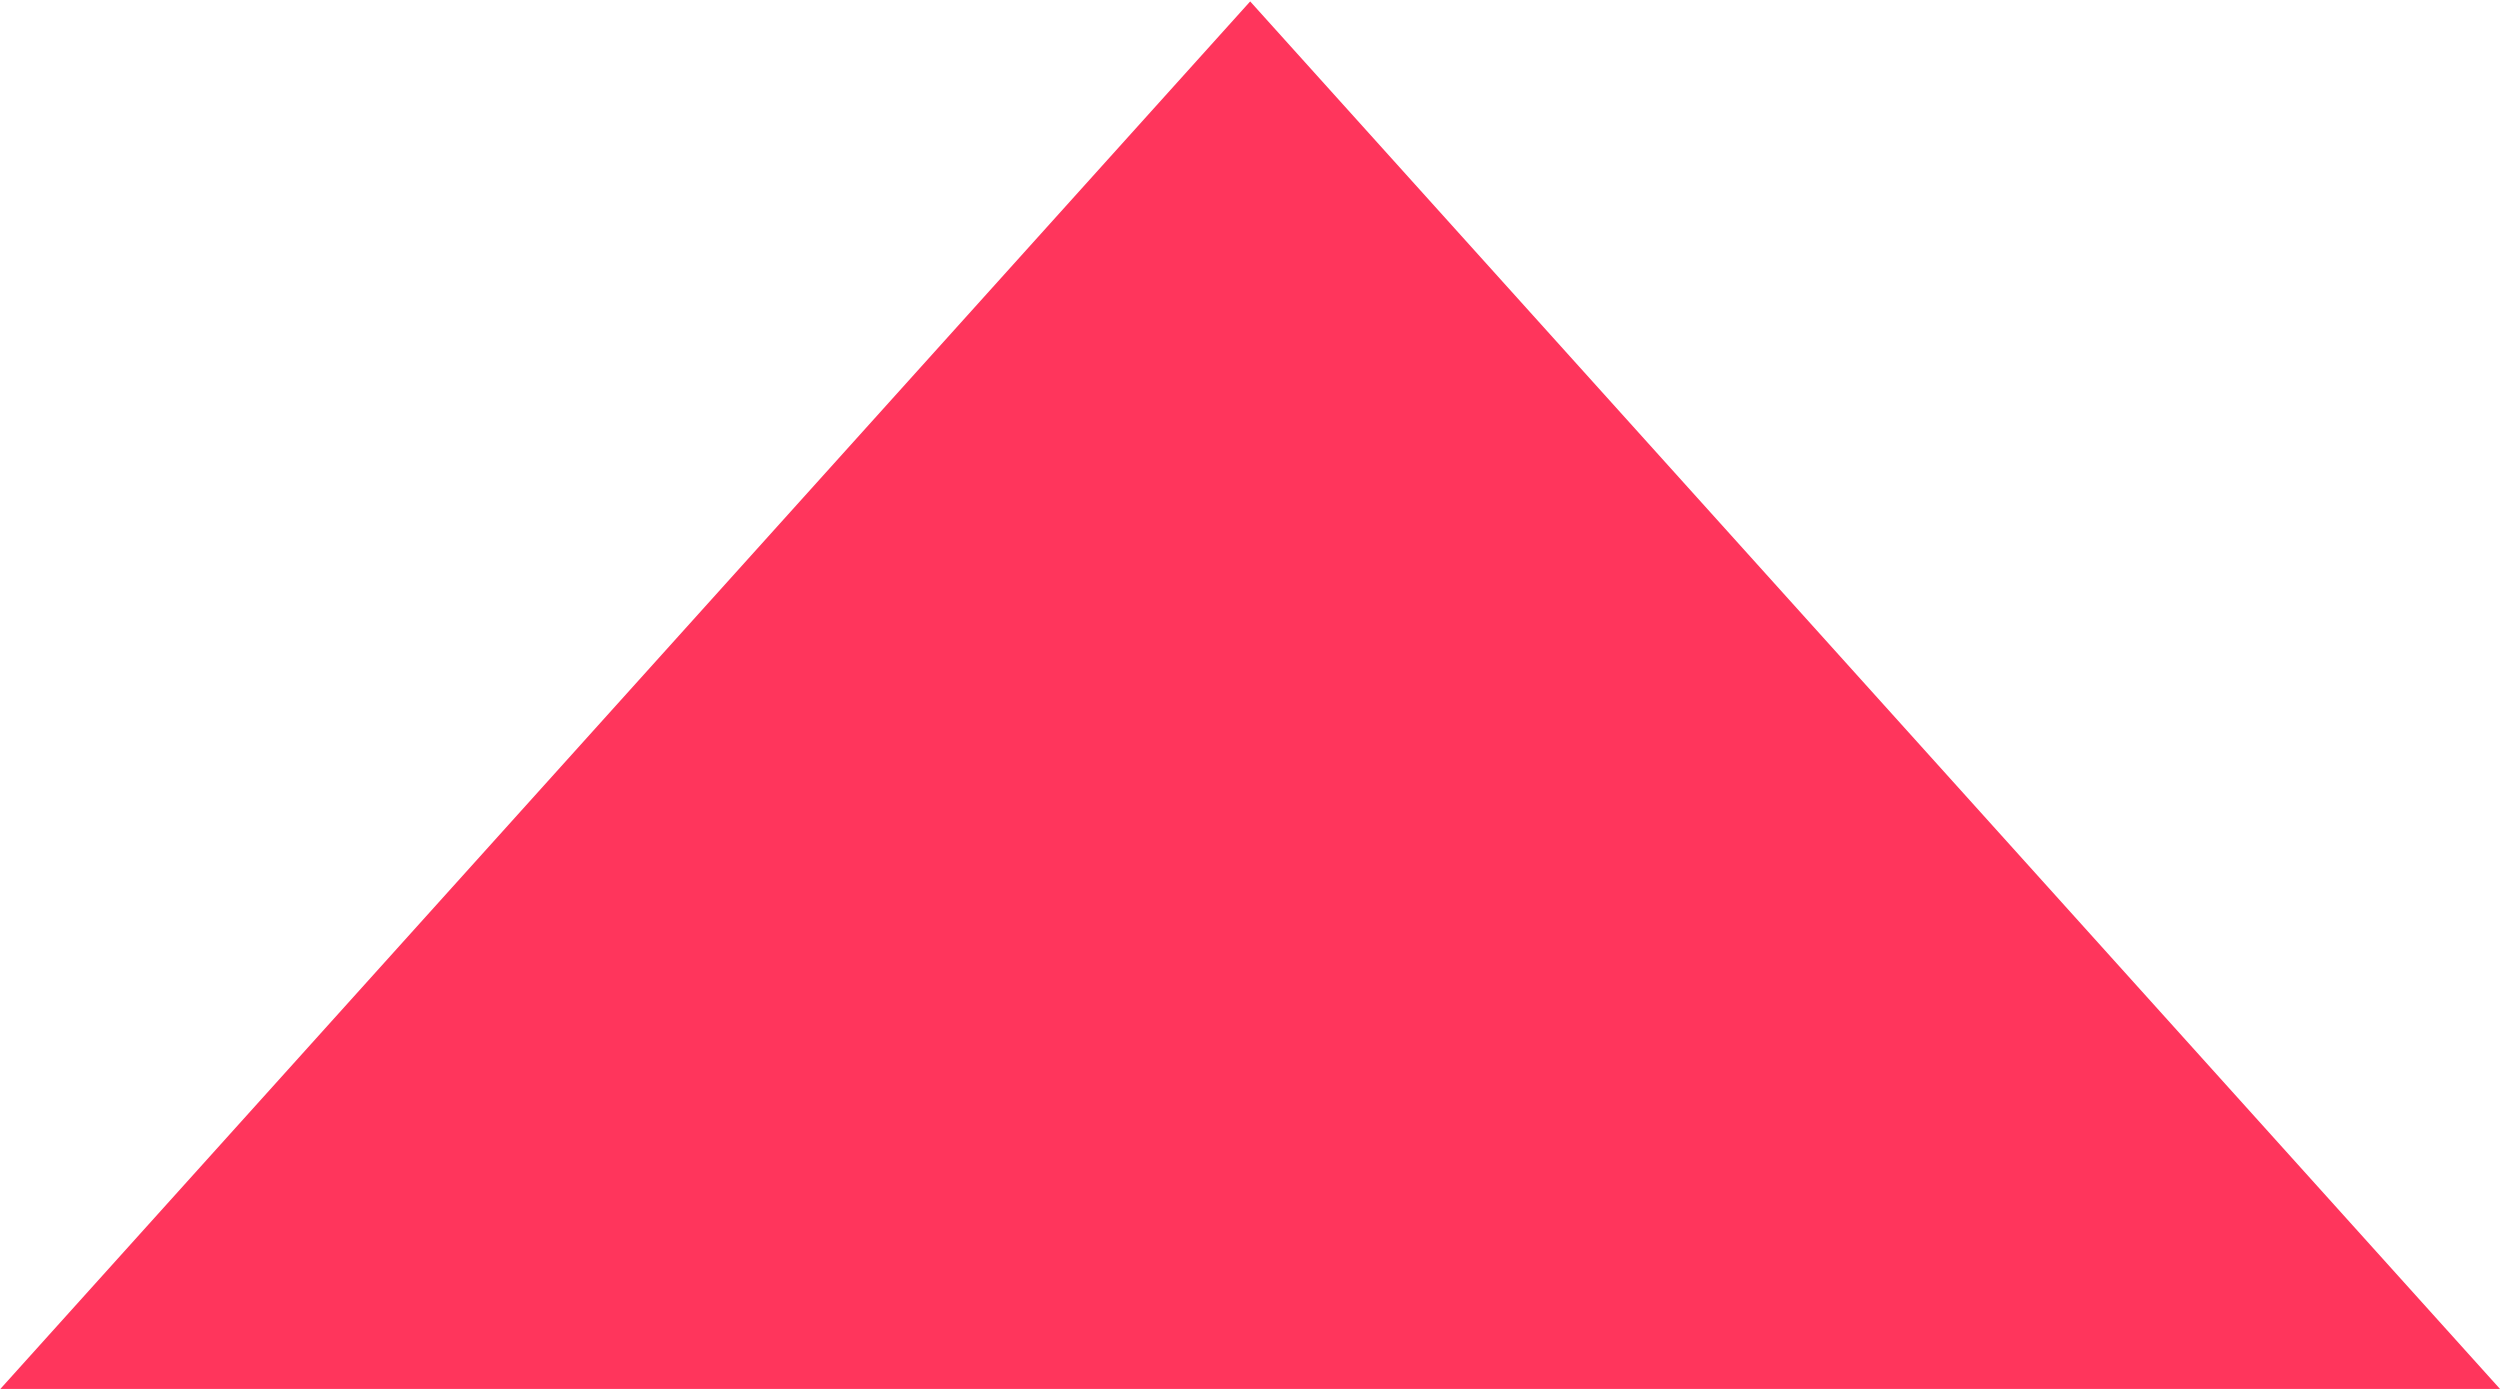<svg xmlns="http://www.w3.org/2000/svg" width="7.027" height="3.904" viewBox="0 0 7.027 3.904">
  <path id="Path_280" data-name="Path 280" d="M572.294,205.557l-3.513-3.9-3.513,3.9Z" transform="translate(-565.267 -201.653)" fill="#ff355c"/>
</svg>
